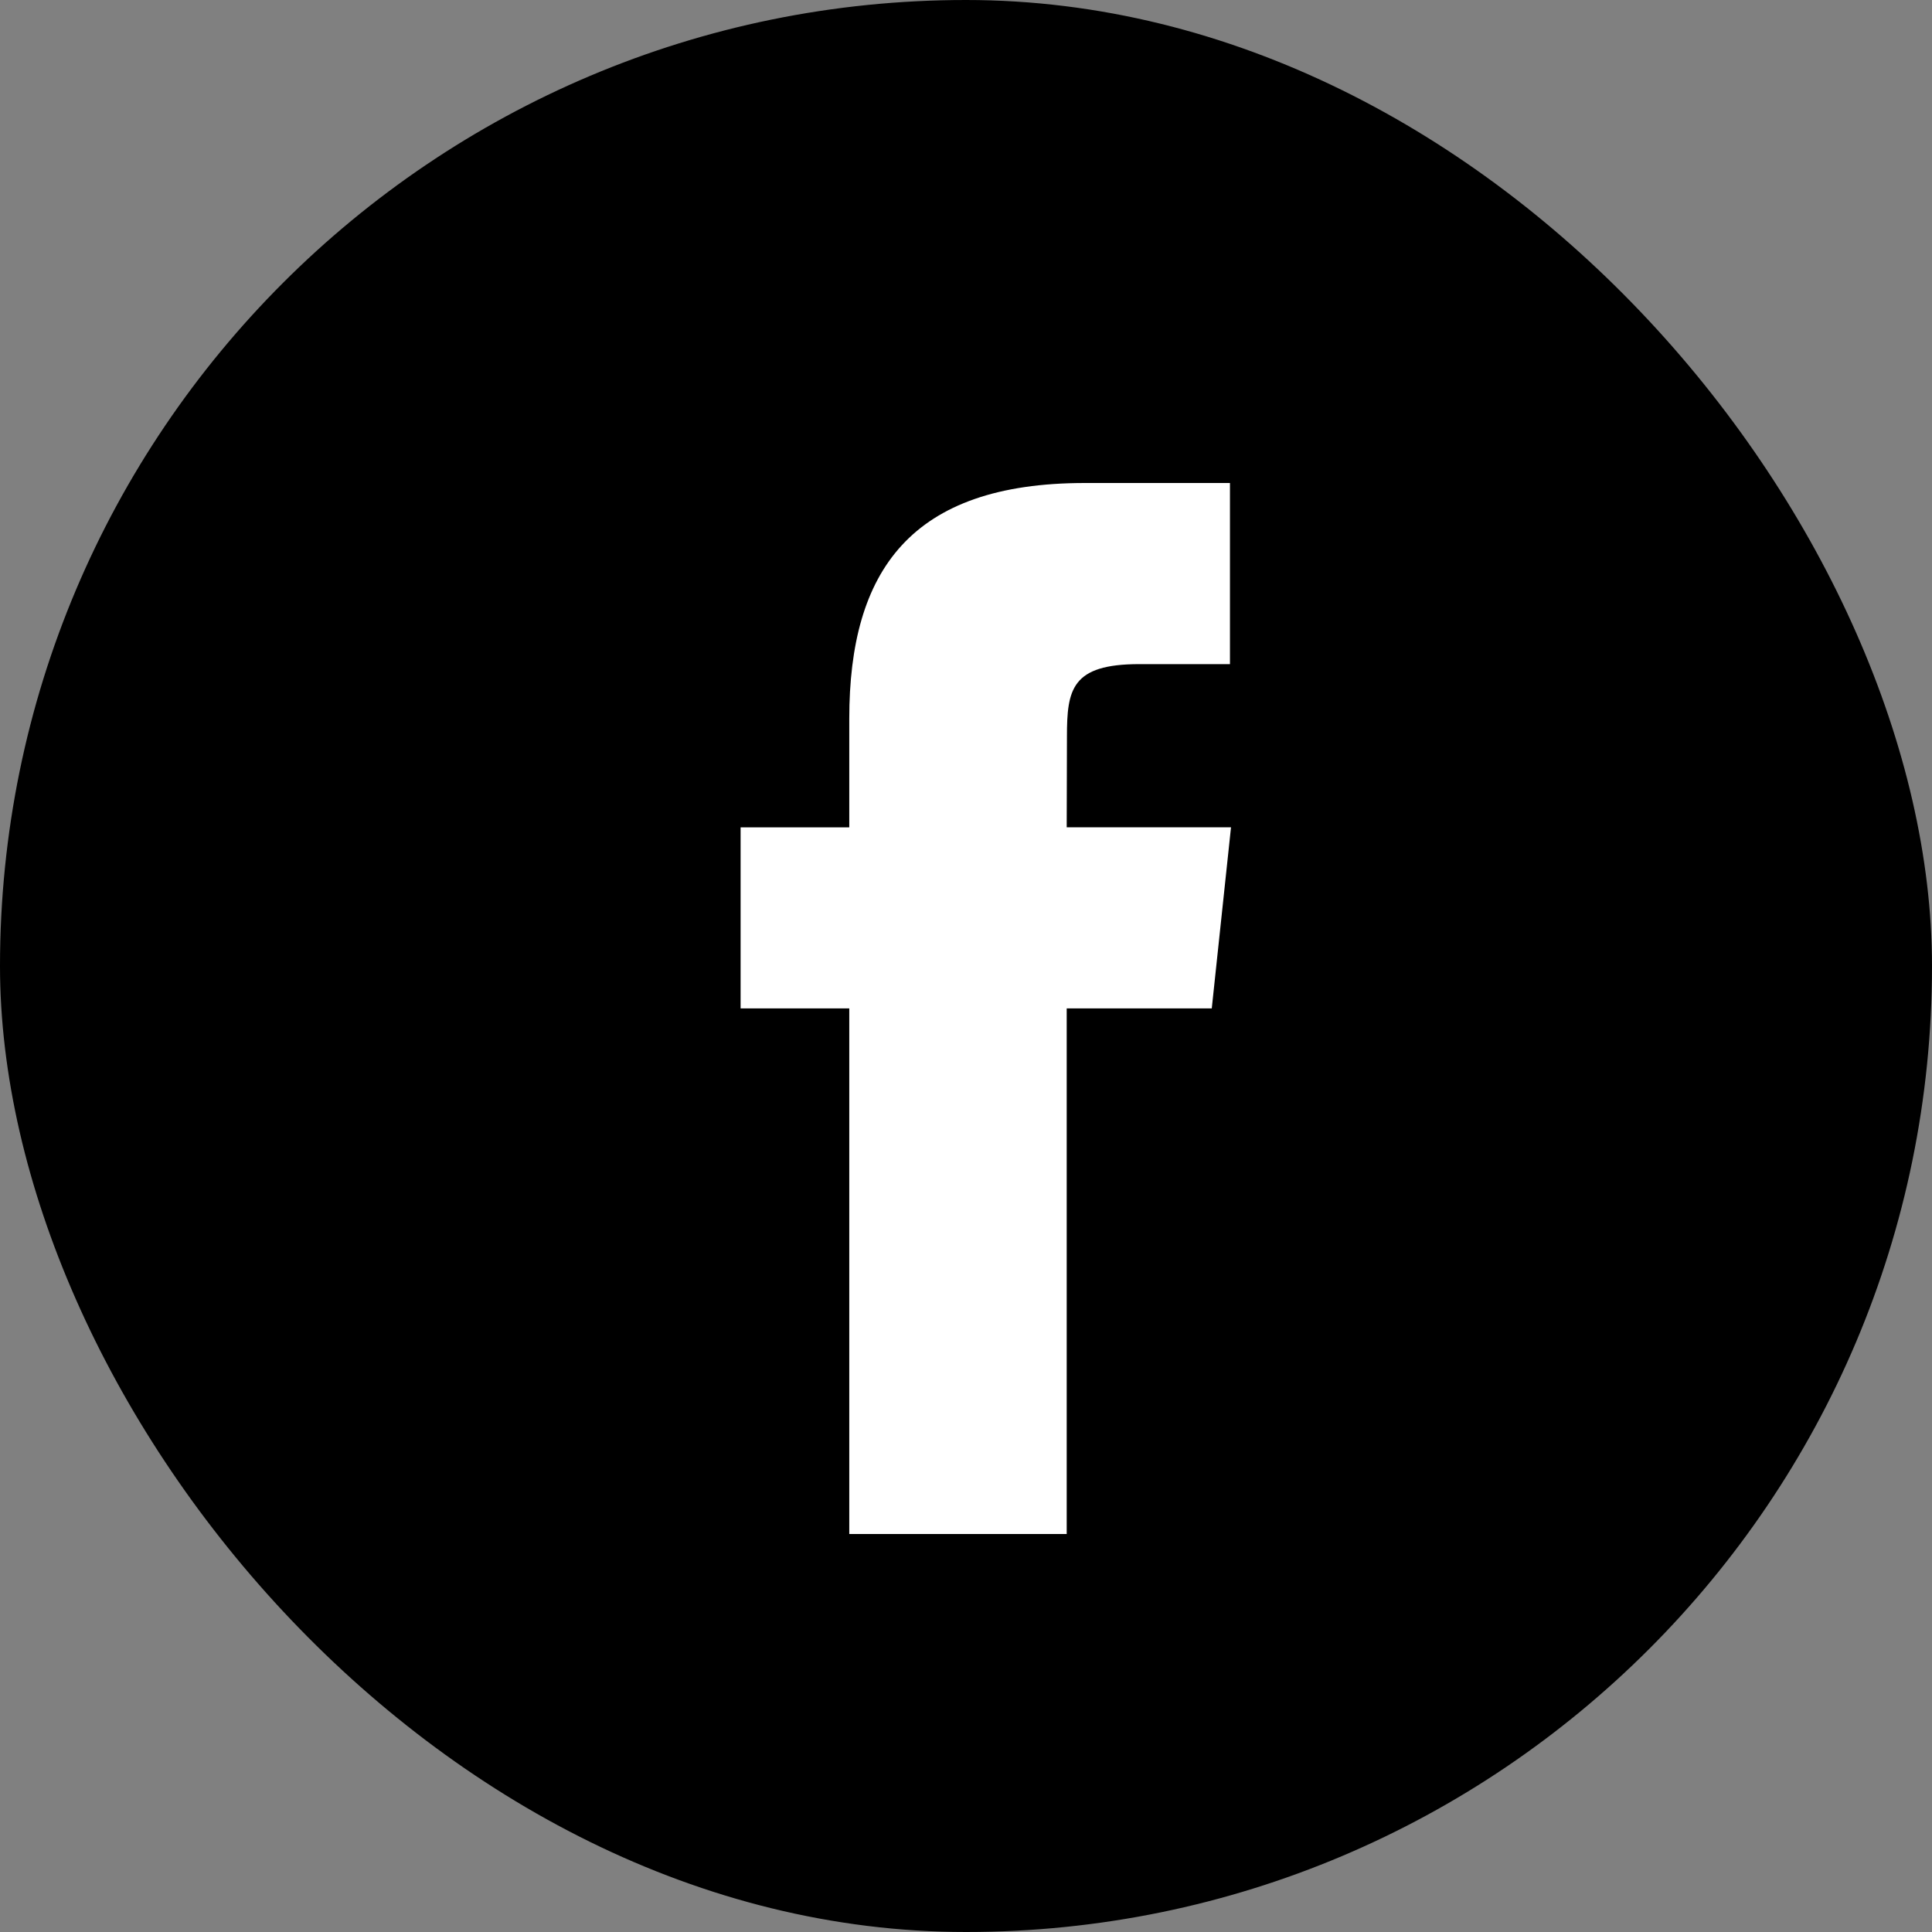 <svg width="24" height="24" viewBox="0 0 24 24" fill="none" xmlns="http://www.w3.org/2000/svg">
<rect x="0" y="0" width="24" height="24" fill="#808080" stroke="none"/>
<rect width="24" height="24" rx="12" fill="black"/>
<path d="M13.251 19.056V12.527H15.053L15.292 10.277H13.251L13.254 9.151C13.254 8.564 13.31 8.25 14.153 8.25H15.279V6H13.477C11.312 6 10.55 7.091 10.55 8.927V10.278H9.2V12.527H10.55V19.056H13.251Z" fill="white"/>
</svg>

